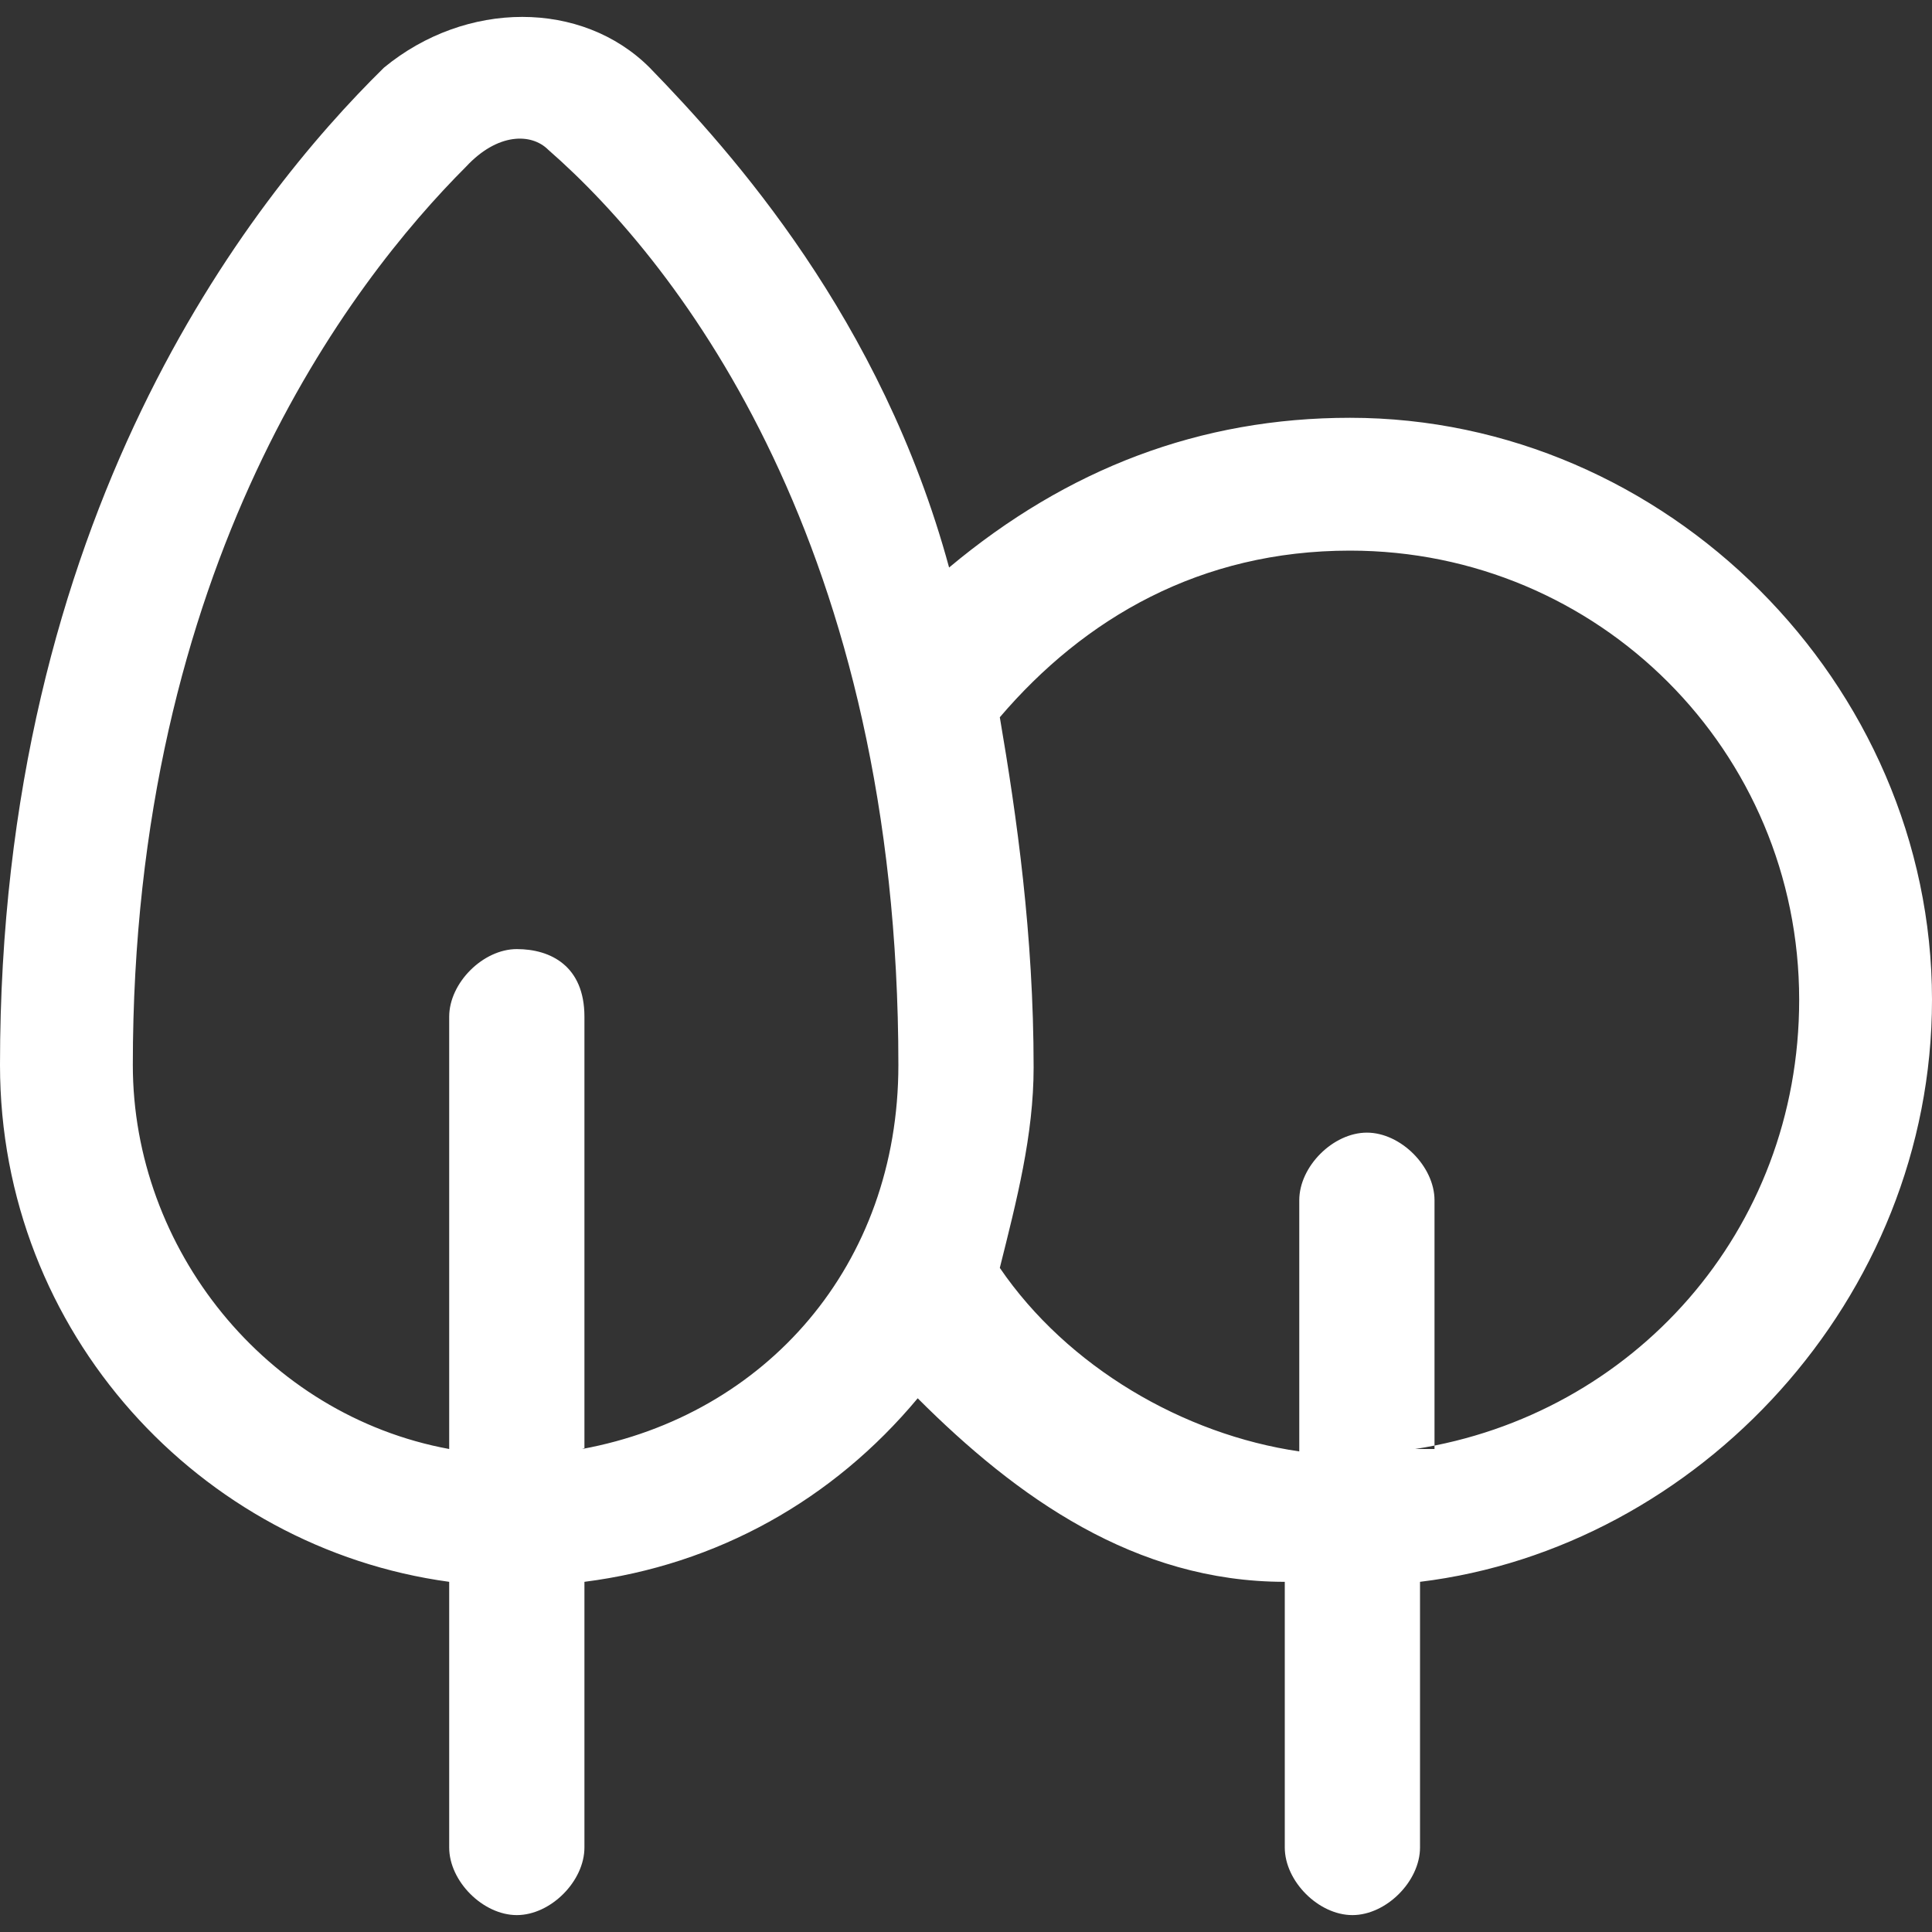 <?xml version="1.0" encoding="utf-8"?>
<!-- Generator: Adobe Illustrator 28.1.0, SVG Export Plug-In . SVG Version: 6.00 Build 0)  -->
<svg version="1.1" id="Warstwa_1" xmlns="http://www.w3.org/2000/svg" xmlns:xlink="http://www.w3.org/1999/xlink" x="0px" y="0px"
	 viewBox="0 0 80 80" style="enable-background:new 0 0 80 80;" xml:space="preserve">
<rect x="0" y="0" width="80" height="80" fill="#333333" stroke="none"/>
<style type="text/css">
	.st0{fill-rule:evenodd;clip-rule:evenodd;fill:#ffffff;}
</style>
<g>
	<path class="st0" d="M18.6,65.5v11c0,1.4,1.4,2.8,2.8,2.8s2.8-1.4,2.8-2.8v-11c5.5-0.7,10.3-3.4,13.8-7.6c4.1,4.1,9,7.6,15.2,7.6
		v11c0,1.4,1.4,2.8,2.8,2.8s2.8-1.4,2.8-2.8v-11C70.3,64.1,80,53.8,80,41.4c0-13.1-11-24.1-24.1-24.1c-6.2,0-11.7,2.1-16.6,6.2
		c-2.8-10.3-9-17.2-12.4-20.7l0,0c-2.8-2.8-7.6-2.8-11,0l0,0C10.3,8.3,0,21.4,0,44.1C0,55.2,8.3,64.1,18.6,65.5z M58.6,60
		c9-1.4,15.9-9,15.9-18.6c0-10.3-8.3-18.6-18.6-18.6c-6.2,0-11,2.8-14.5,6.9c0.7,4.1,1.4,9,1.4,14.5c0,2.8-0.7,5.5-1.4,8.3
		c2.8,4.1,7.6,6.9,12.4,7.6V49.7c0-1.4,1.4-2.8,2.8-2.8c1.4,0,2.8,1.4,2.8,2.8V60H58.6z M24.1,60c7.6-1.4,13.1-7.6,13.1-15.9
		c0-21.4-9-33.1-14.5-37.9l0,0c-0.7-0.7-2.1-0.7-3.4,0.7C14.5,11.7,5.5,23.4,5.5,44.1c0,7.6,5.5,14.5,13.1,15.9V42.1
		c0-1.4,1.4-2.8,2.8-2.8s2.8,0.7,2.8,2.8V60z"/>
</g>
</svg>
